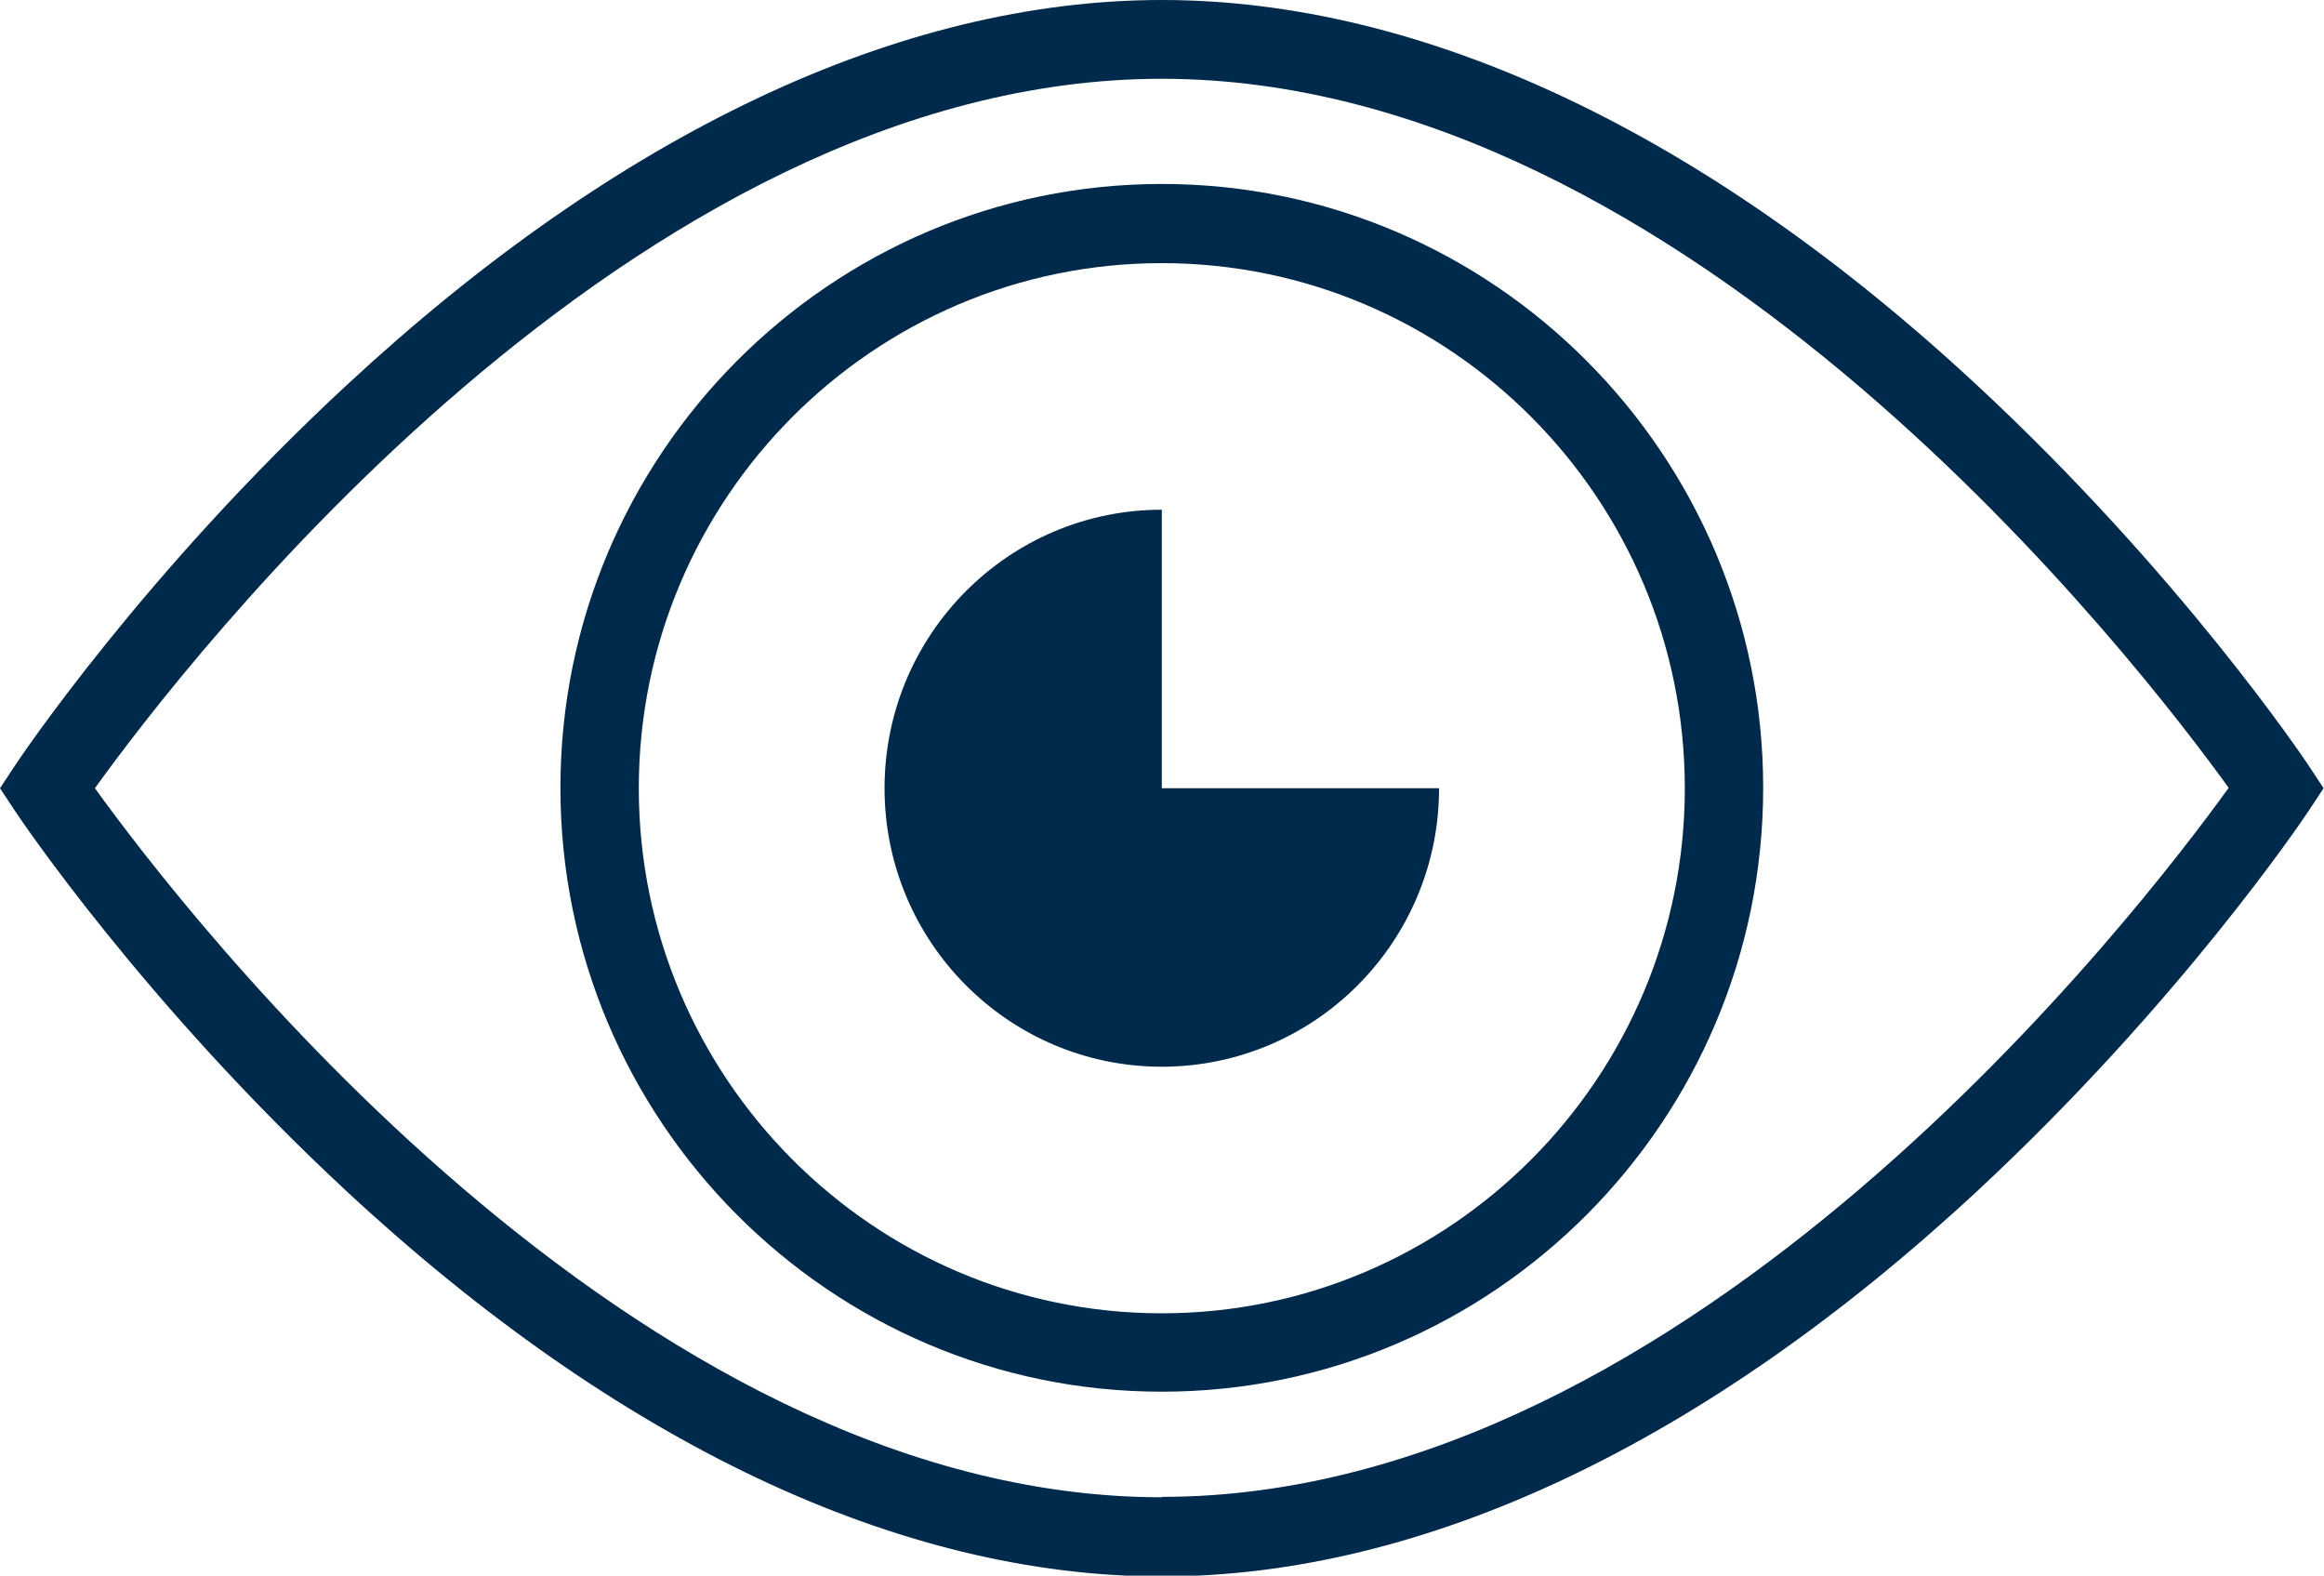 <?xml version="1.0" encoding="UTF-8"?> <svg xmlns="http://www.w3.org/2000/svg" id="Layer_1" data-name="Layer 1" viewBox="0 0 59.01 40"><defs><style> .cls-1 { fill: #002a4b; } </style></defs><path class="cls-1" d="m29.5,4.67c-8.42,0-15.27,6.88-15.27,15.33s6.85,15.33,15.27,15.33,15.27-6.88,15.27-15.33-6.85-15.33-15.27-15.33Zm0,28.67c-7.32,0-13.28-5.98-13.28-13.33s5.96-13.33,13.28-13.33,13.28,5.98,13.28,13.33-5.96,13.33-13.28,13.33Zm29.13-13.89c-.13-.2-3.29-4.9-8.44-9.68C43.31,3.38,36.15,0,29.5,0S15.7,3.38,8.81,9.77C3.66,14.54.5,19.25.37,19.45l-.37.56.37.56c.13.2,3.29,4.9,8.44,9.68,6.89,6.39,14.04,9.77,20.69,9.77s13.8-3.38,20.69-9.77c5.15-4.78,8.31-9.48,8.44-9.68l.37-.56-.37-.56Zm-29.13,18.56c-13.43,0-24.86-14.91-27.09-18C4.64,16.91,16.07,2,29.5,2s24.86,14.91,27.09,18c-2.23,3.09-13.65,18-27.09,18Zm0-25.07c-3.89,0-7.04,3.17-7.04,7.07s3.15,7.07,7.04,7.07,7.04-3.17,7.04-7.07h-7.04v-7.07Z"></path></svg> 
